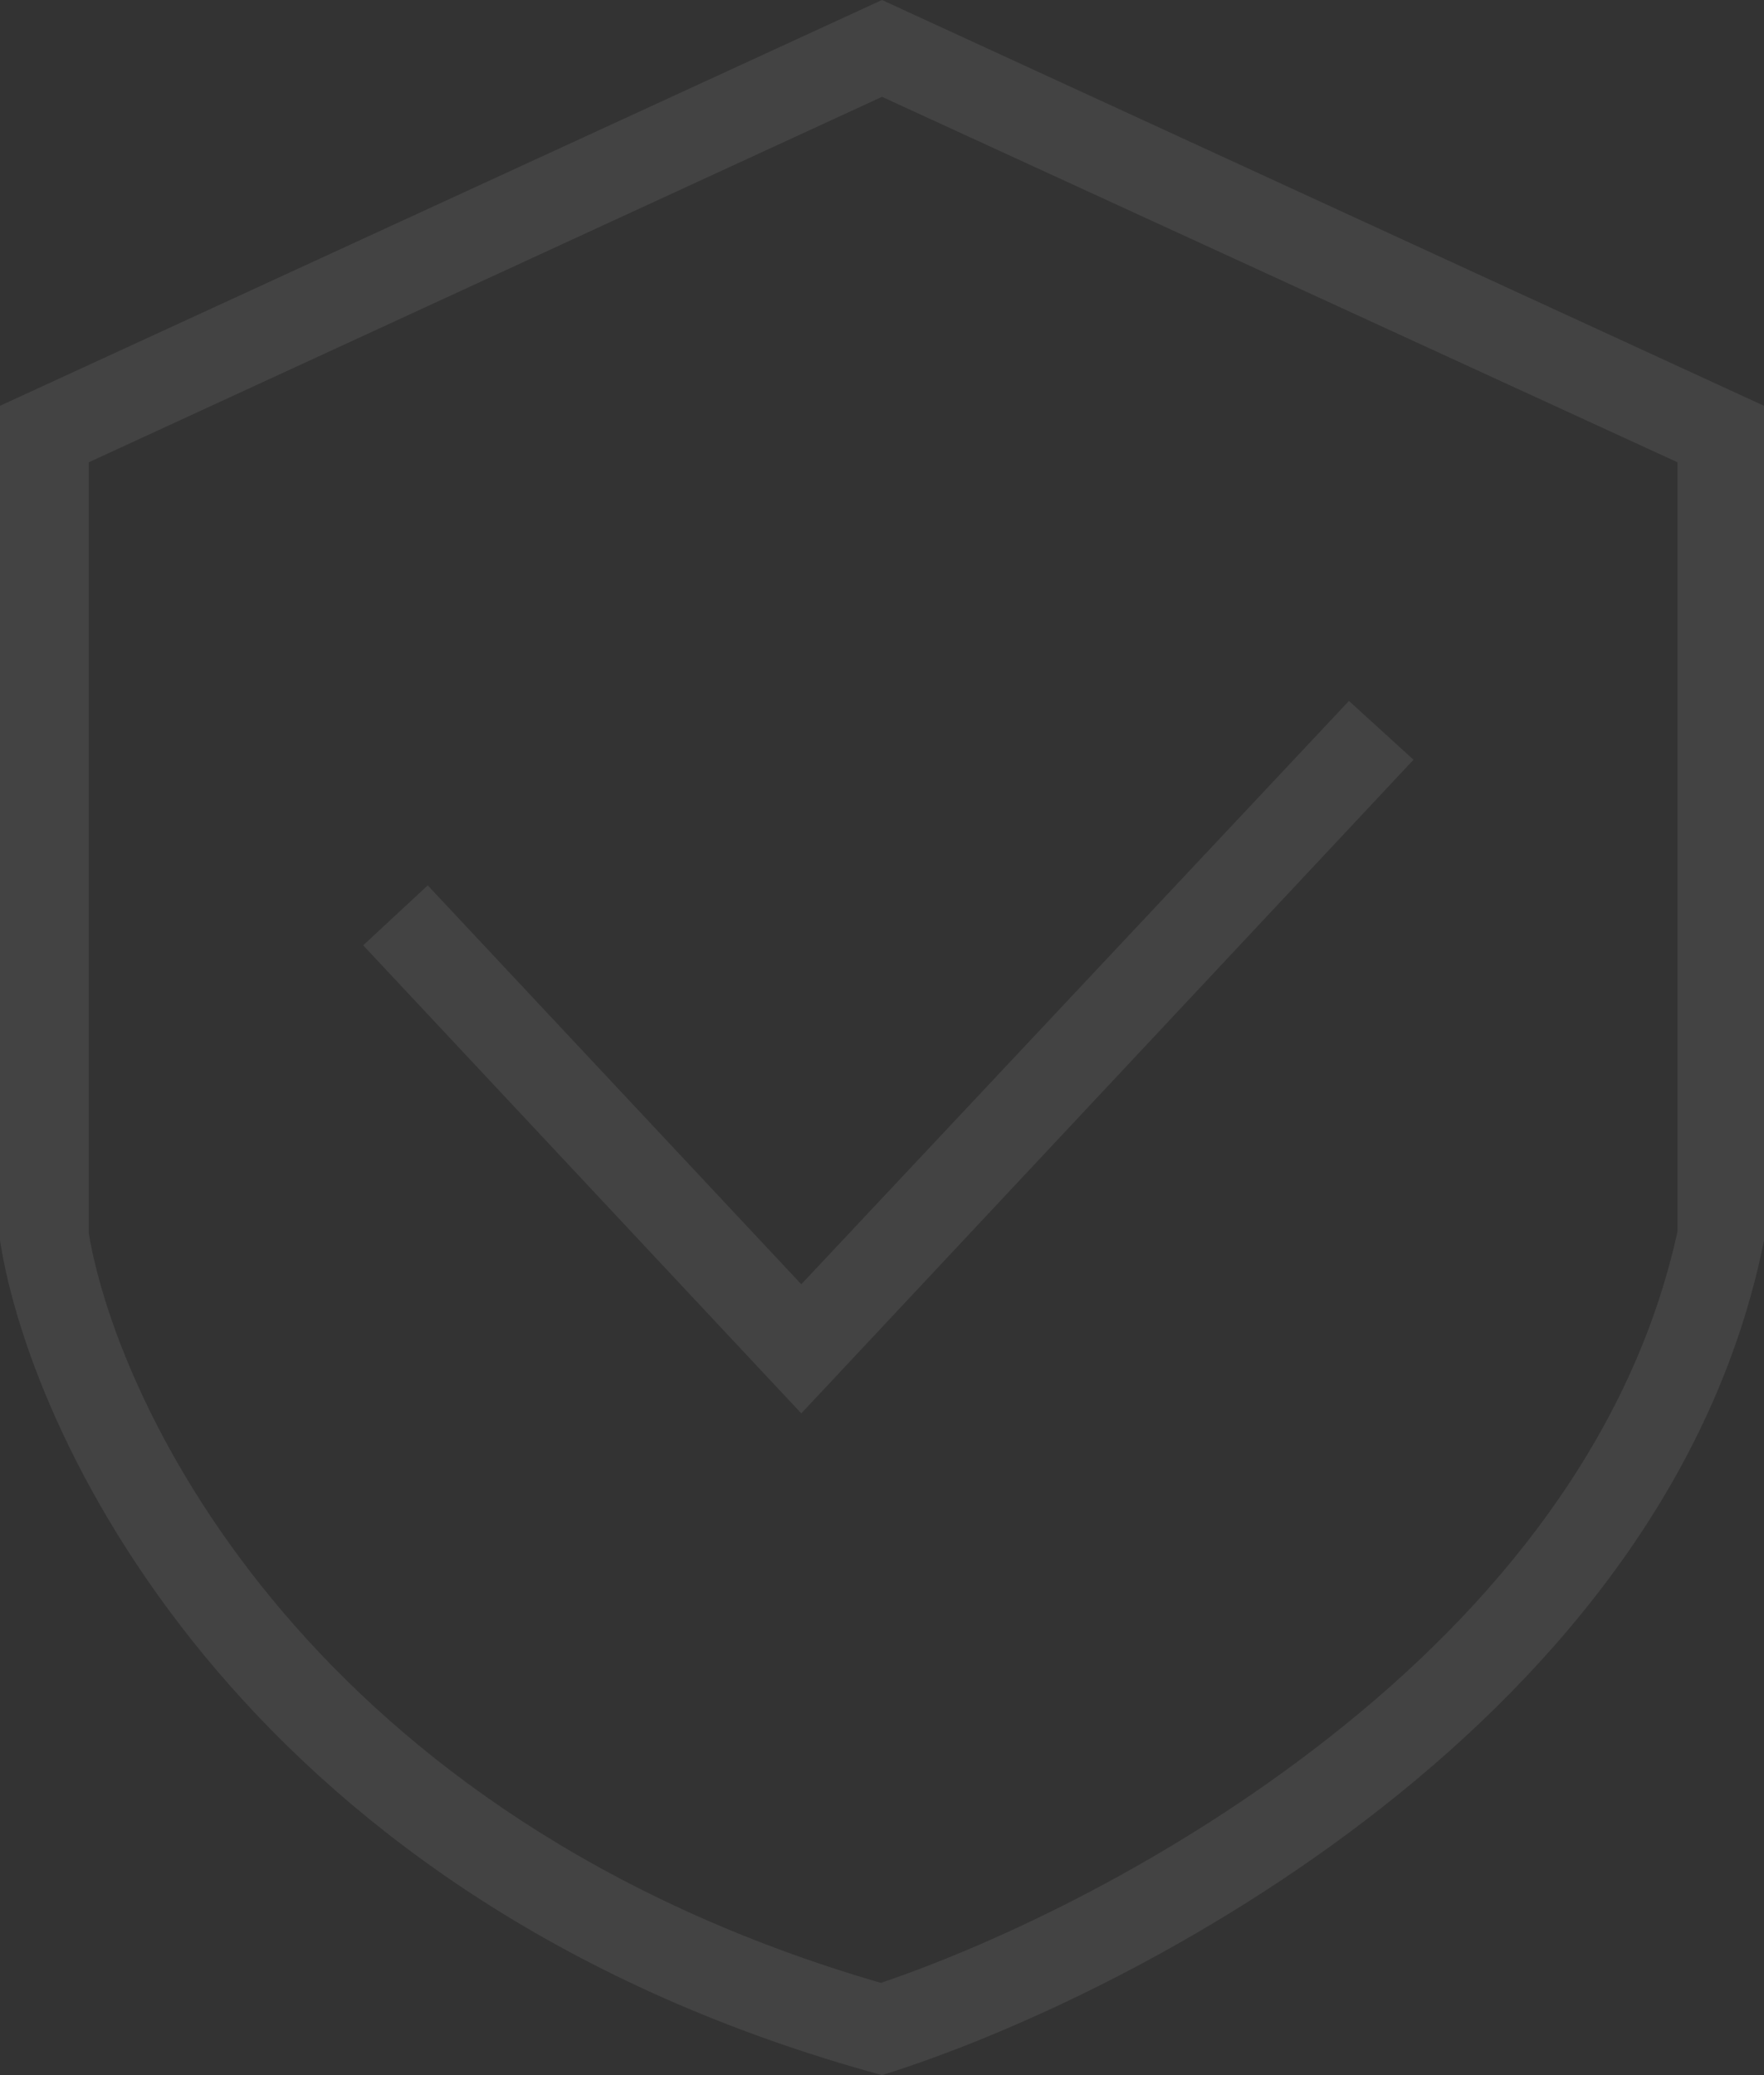 <?xml version="1.0" encoding="utf-8"?>
<!-- Generator: Adobe Illustrator 26.0.0, SVG Export Plug-In . SVG Version: 6.00 Build 0)  -->
<svg version="1.1" id="图层_1" xmlns="http://www.w3.org/2000/svg" xmlns:xlink="http://www.w3.org/1999/xlink" x="0px" y="0px"
	 viewBox="0 0 153 180" style="enable-background:new 0 0 153 180;" xml:space="preserve">
<rect x="0" y="0" width="153" height="180" fill="#333333" stroke="none"/>
<style type="text/css">
	.st0{opacity:8.000000e-02;}
	.st1{fill-rule:evenodd;clip-rule:evenodd;fill:#FFFFFF;}
</style>
<g class="st0">
	<path class="st1" d="M7.7,40.1V107c2.6,15.3,19.5,50.7,68.7,65c10.3-3.5,25.3-10.6,38.9-21.3c14.4-11.3,26.3-26,30.2-43.9V40.1
		L76.5,8.4L7.7,40.1z M76.5,0L0,35.2v72.4c2.8,17.9,21.9,57.5,76.5,72.4c22.1-6.9,68.2-31,76.5-72.4V35.2L76.5,0z"/>
	<path class="st1" d="M122.6,65.9l-53.1,56.7L31.5,82l5.6-5.2l32.4,34.6L117,60.8L122.6,65.9z"/>
</g>
</svg>
